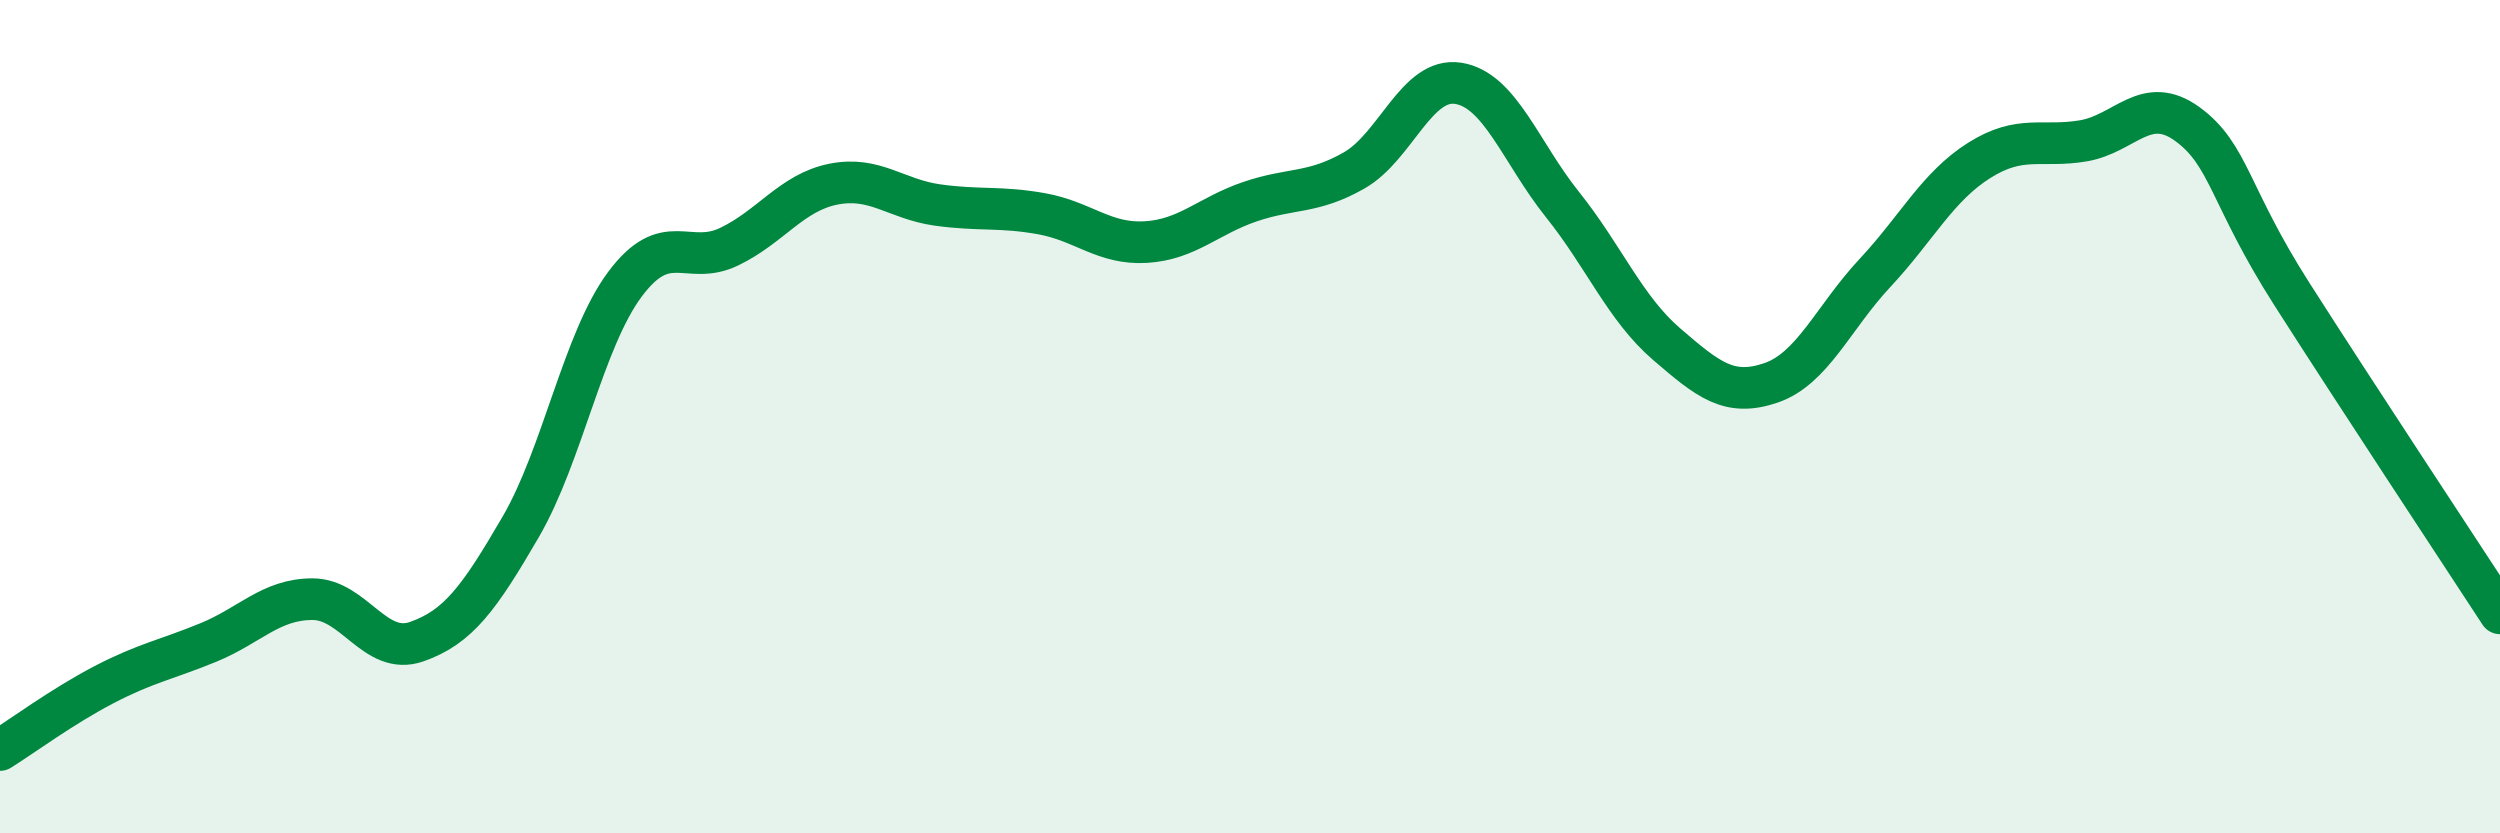 
    <svg width="60" height="20" viewBox="0 0 60 20" xmlns="http://www.w3.org/2000/svg">
      <path
        d="M 0,18 C 0.5,17.69 1.5,16.95 2.5,16.43 C 3.5,15.91 4,15.83 5,15.42 C 6,15.01 6.5,14.38 7.5,14.38 C 8.5,14.38 9,15.75 10,15.4 C 11,15.05 11.5,14.36 12.5,12.64 C 13.5,10.92 14,8.16 15,6.82 C 16,5.48 16.5,6.4 17.5,5.92 C 18.5,5.44 19,4.62 20,4.42 C 21,4.22 21.5,4.78 22.5,4.92 C 23.5,5.06 24,4.95 25,5.13 C 26,5.31 26.5,5.87 27.5,5.81 C 28.5,5.75 29,5.18 30,4.84 C 31,4.5 31.5,4.66 32.5,4.09 C 33.5,3.52 34,1.84 35,2 C 36,2.16 36.5,3.66 37.5,4.91 C 38.5,6.16 39,7.4 40,8.26 C 41,9.12 41.5,9.53 42.5,9.19 C 43.5,8.85 44,7.62 45,6.55 C 46,5.48 46.5,4.48 47.5,3.85 C 48.5,3.22 49,3.55 50,3.38 C 51,3.21 51.5,2.25 52.5,2.98 C 53.5,3.71 53.5,4.7 55,7.05 C 56.5,9.4 59,13.19 60,14.72L60 20L0 20Z"
        fill="#008740"
        opacity="0.1"
        stroke-linecap="round"
        stroke-linejoin="round"
      />
      <path
        d="M 0,18 C 0.5,17.69 1.5,16.95 2.5,16.43 C 3.5,15.91 4,15.83 5,15.42 C 6,15.01 6.5,14.38 7.5,14.38 C 8.5,14.38 9,15.75 10,15.4 C 11,15.05 11.5,14.36 12.5,12.64 C 13.5,10.92 14,8.16 15,6.82 C 16,5.48 16.5,6.4 17.5,5.92 C 18.5,5.44 19,4.62 20,4.42 C 21,4.22 21.5,4.78 22.5,4.92 C 23.5,5.06 24,4.95 25,5.13 C 26,5.31 26.5,5.87 27.5,5.81 C 28.5,5.75 29,5.18 30,4.84 C 31,4.5 31.5,4.66 32.5,4.09 C 33.5,3.52 34,1.84 35,2 C 36,2.16 36.5,3.66 37.5,4.91 C 38.5,6.16 39,7.4 40,8.26 C 41,9.12 41.5,9.53 42.5,9.19 C 43.5,8.85 44,7.62 45,6.55 C 46,5.48 46.5,4.48 47.5,3.85 C 48.5,3.22 49,3.55 50,3.38 C 51,3.21 51.5,2.25 52.5,2.98 C 53.5,3.71 53.5,4.7 55,7.05 C 56.5,9.4 59,13.19 60,14.72"
        stroke="#008740"
        stroke-width="1"
        fill="none"
        stroke-linecap="round"
        stroke-linejoin="round"
      />
    </svg>
  